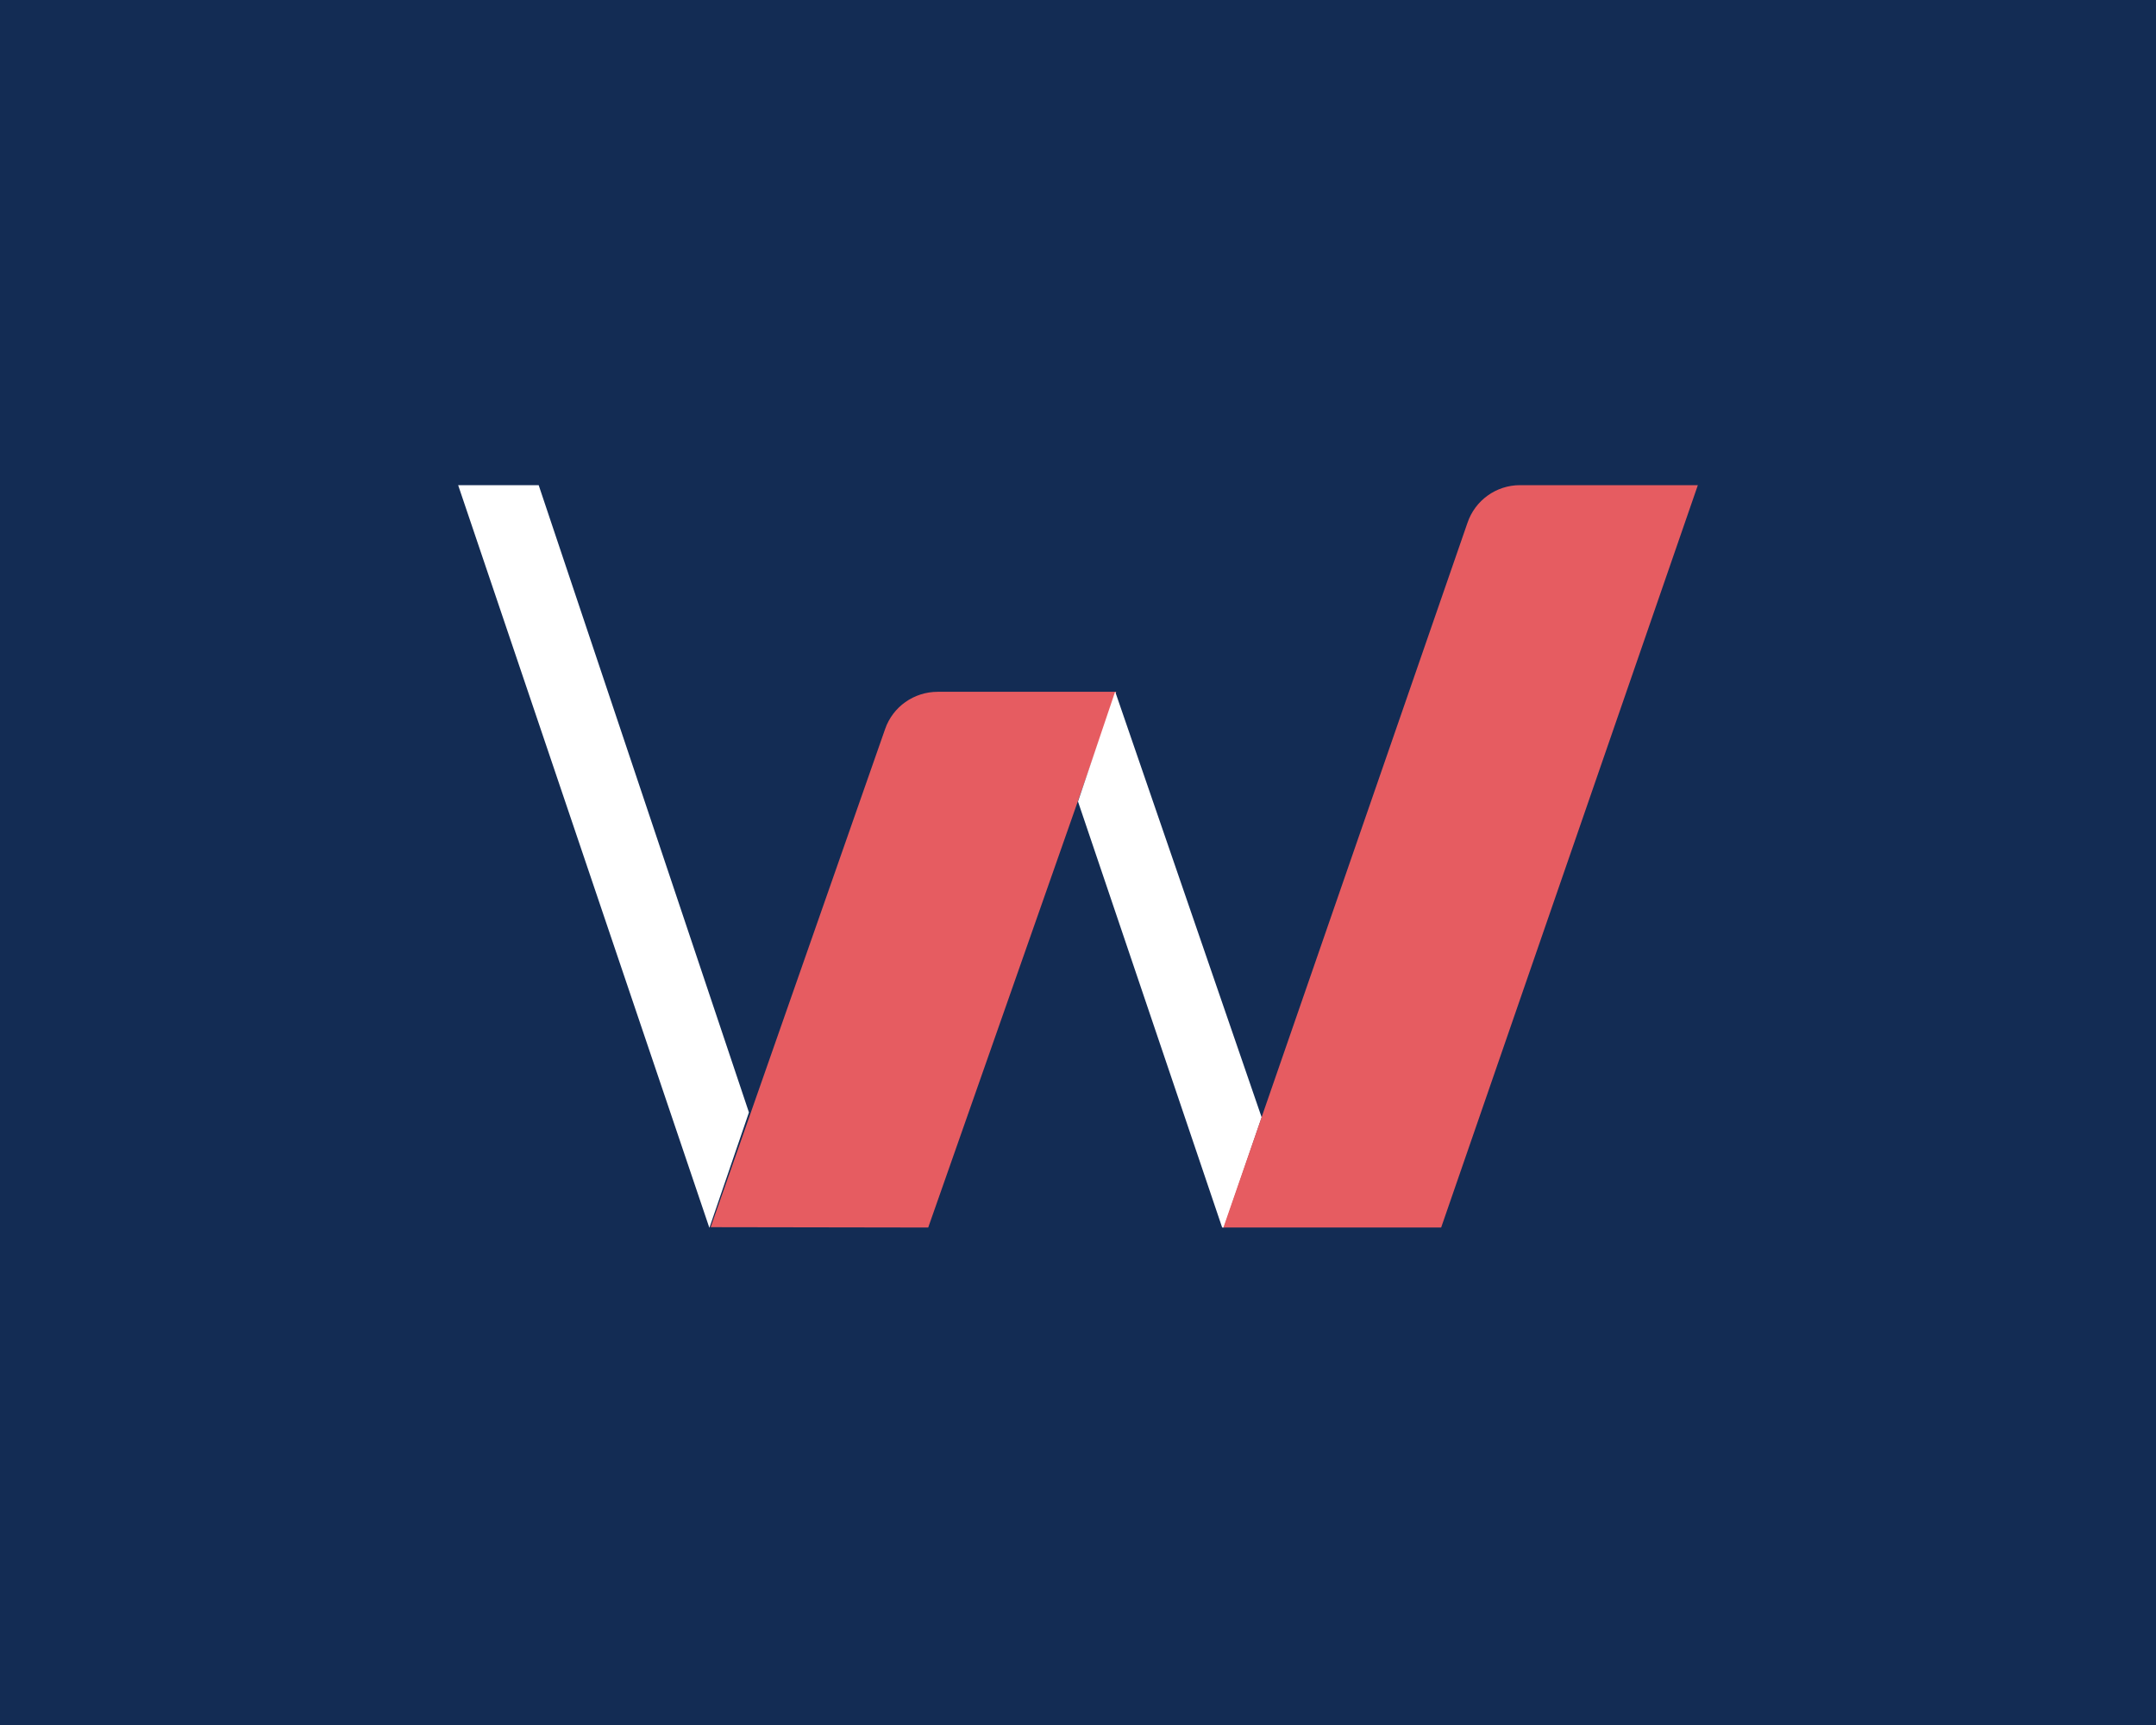 <svg xmlns="http://www.w3.org/2000/svg" width="80" height="64" viewBox="0 0 80 64">
    <g fill="none" fill-rule="evenodd">
        <path fill="#132C54" d="M0 0H82V69H0z" transform="translate(-2 -3)"/>
        <g>
            <path fill="#E65C61" d="M15.844 9.045L9.37 27.53l8.072.013L24.42 7.667h-6.626c-.881 0-1.665.554-1.95 1.378" transform="translate(-2 -3) translate(19 21)"/>
            <path fill="#FFF" d="M29.815 23.457L24.382 7.667 24.376 7.667 23 11.738 28.349 27.543 28.415 27.543z" transform="translate(-2 -3) translate(19 21)"/>
            <path fill="#E65C61" d="M36.475 27.543h-8.08l9.055-26.14C37.731.565 38.516 0 39.4 0H46l-9.525 27.543z" transform="translate(-2 -3) translate(19 21)"/>
            <path fill="#FFF" d="M2.988 0L0 0 9.318 27.543 9.327 27.543 10.79 23.272z" transform="translate(-2 -3) translate(19 21)"/>
        </g>
    </g>
</svg>
